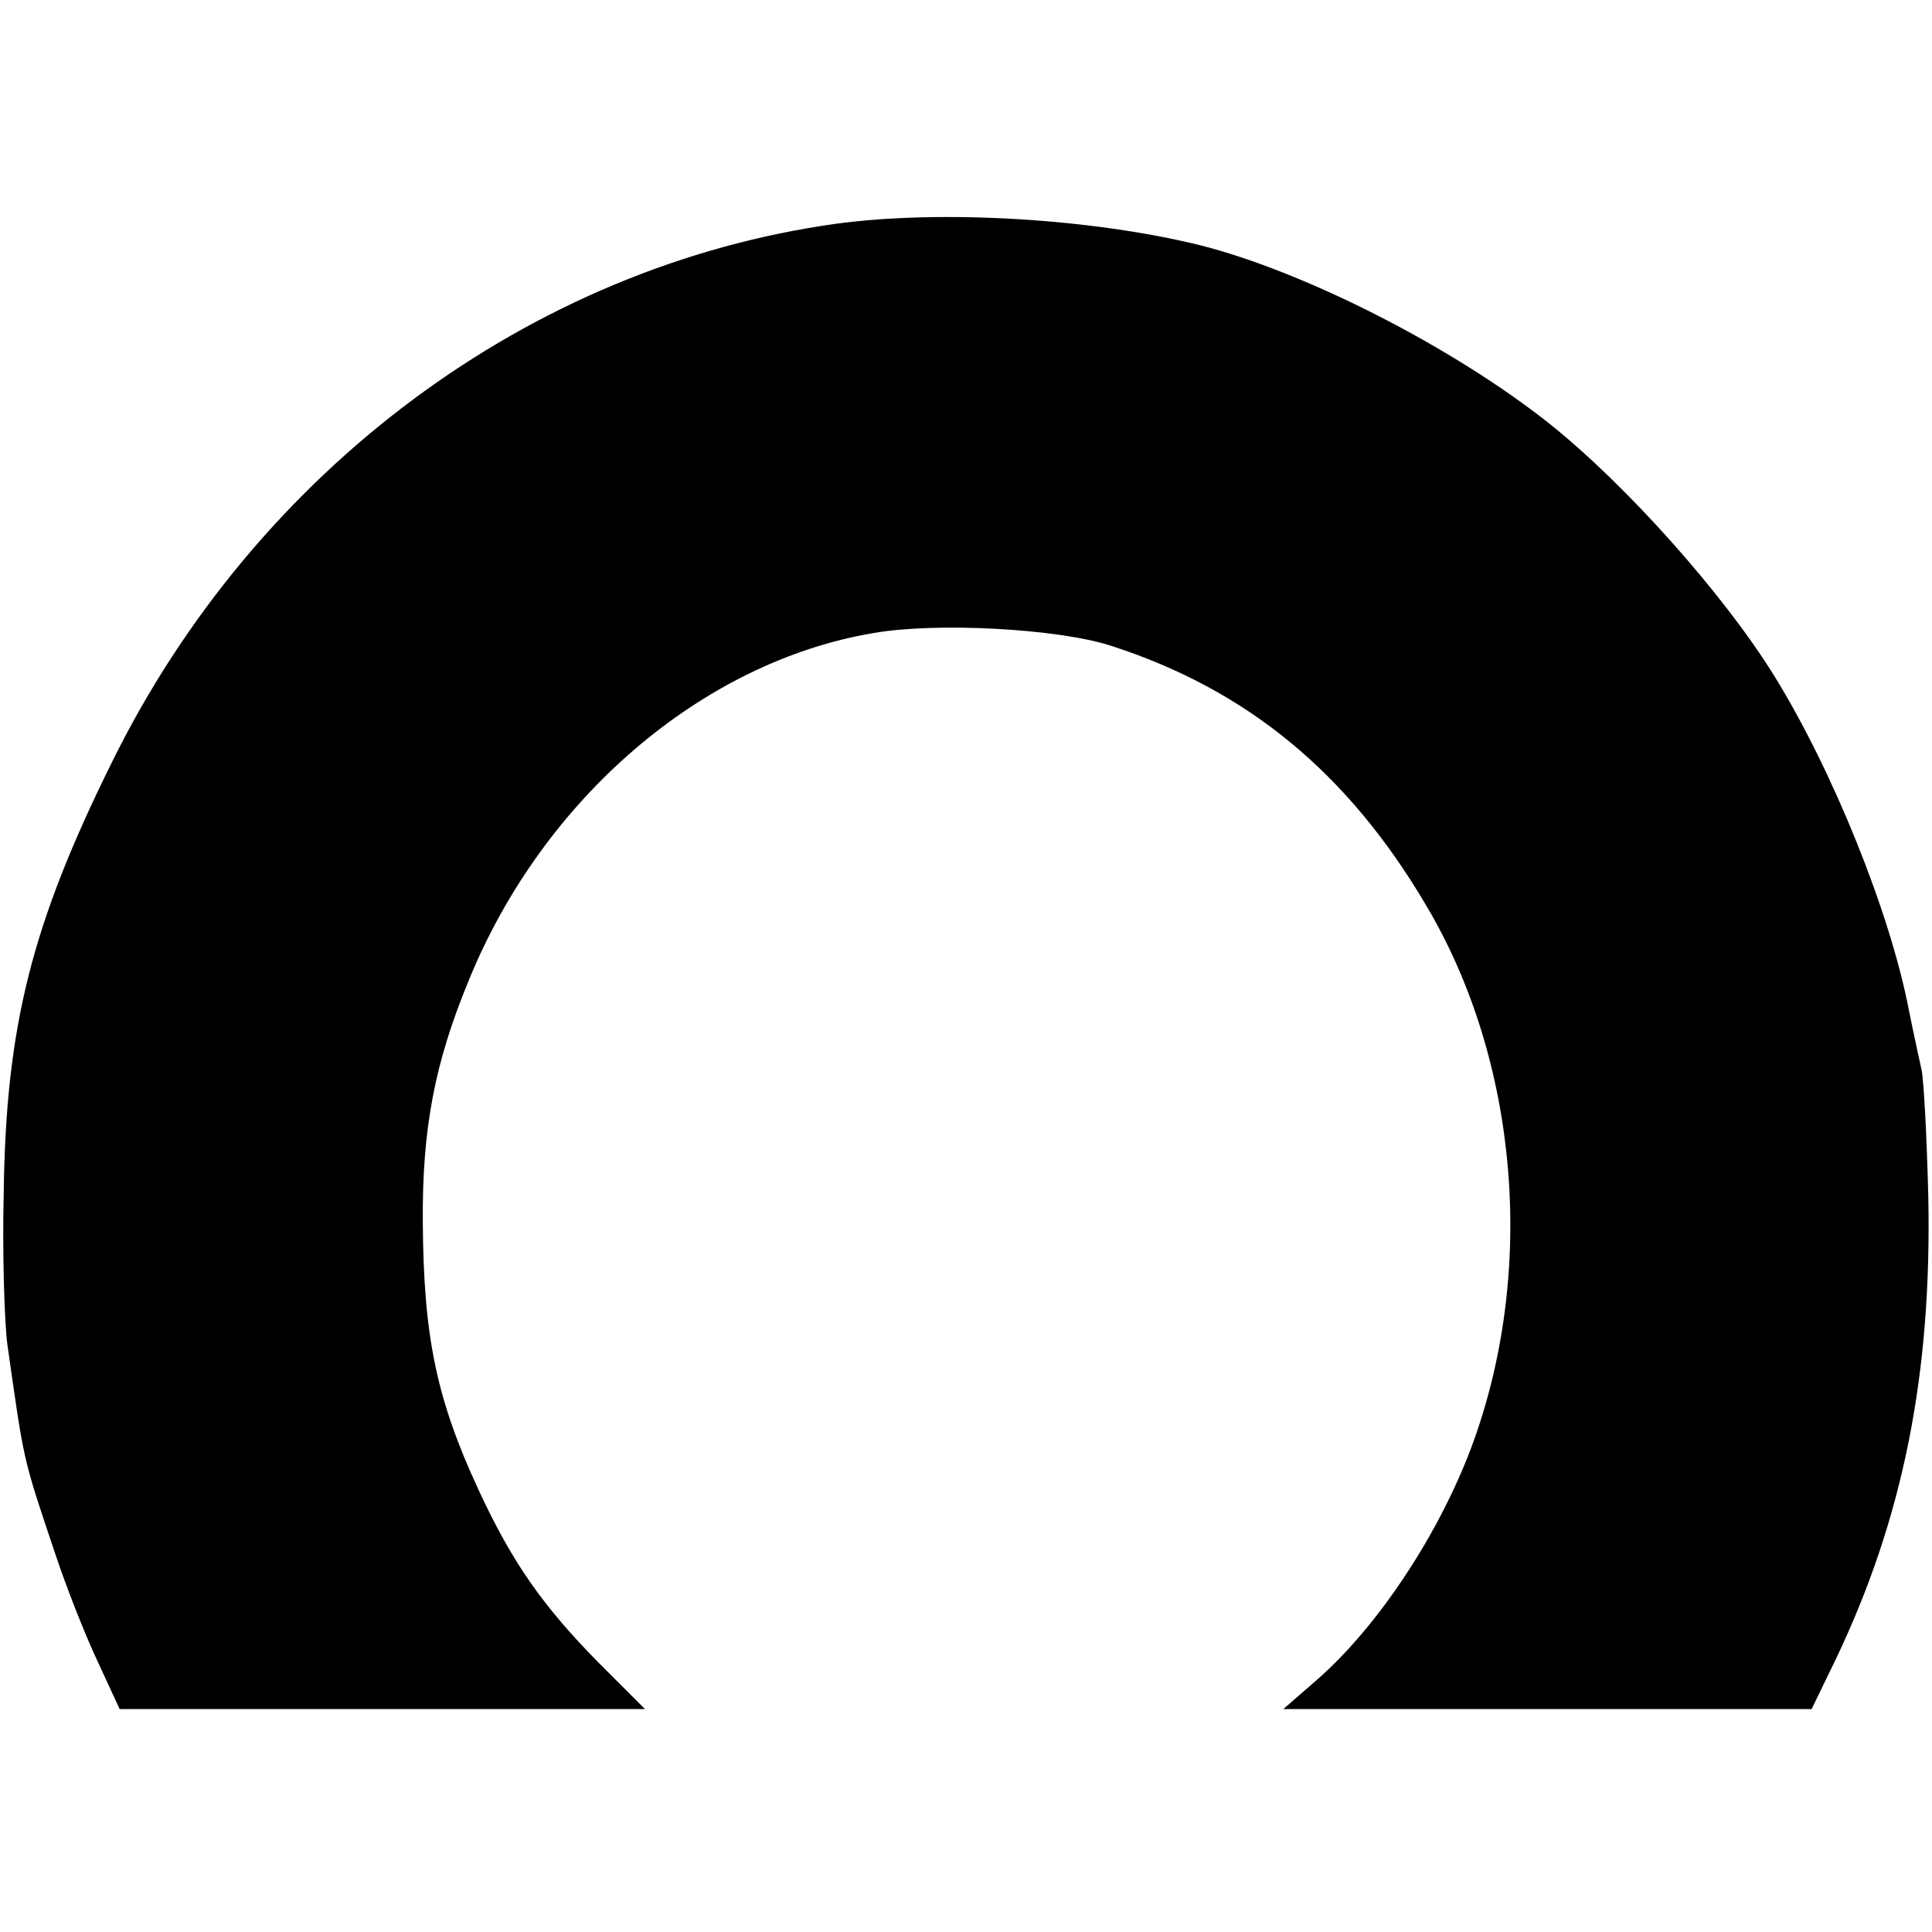 <?xml version="1.0" standalone="no"?>
<!DOCTYPE svg PUBLIC "-//W3C//DTD SVG 20010904//EN"
 "http://www.w3.org/TR/2001/REC-SVG-20010904/DTD/svg10.dtd">
<svg version="1.0" xmlns="http://www.w3.org/2000/svg"
 width="260pt" height="260pt" viewBox="0 0 260 260"
 preserveAspectRatio="xMidYMid meet">
<g transform="translate(0,260) scale(0.1,-0.1)"
fill="#000000" stroke="none">
<path d="M1126 2299 c-412 -57 -781 -331 -975 -724 -108 -218 -143 -355 -146
-580 -2 -82 1 -175 5 -205 23 -161 20 -149 65 -283 14 -42 39 -106 56 -142
l30 -65 353 0 354 0 -62 62 c-76 77 -117 136 -162 233 -57 123 -74 207 -75
360 -1 126 16 215 62 326 100 245 314 428 544 467 85 15 249 6 320 -17 183
-59 319 -171 424 -349 125 -210 149 -494 61 -730 -44 -117 -125 -240 -207
-312 l-46 -40 356 0 355 0 32 66 c91 190 130 385 125 624 -2 80 -6 156 -9 170
-3 14 -11 50 -17 80 -25 131 -102 322 -181 450 -68 110 -199 257 -303 340
-130 103 -328 204 -470 240 -146 36 -348 48 -489 29z"/>
</g>
</svg>
